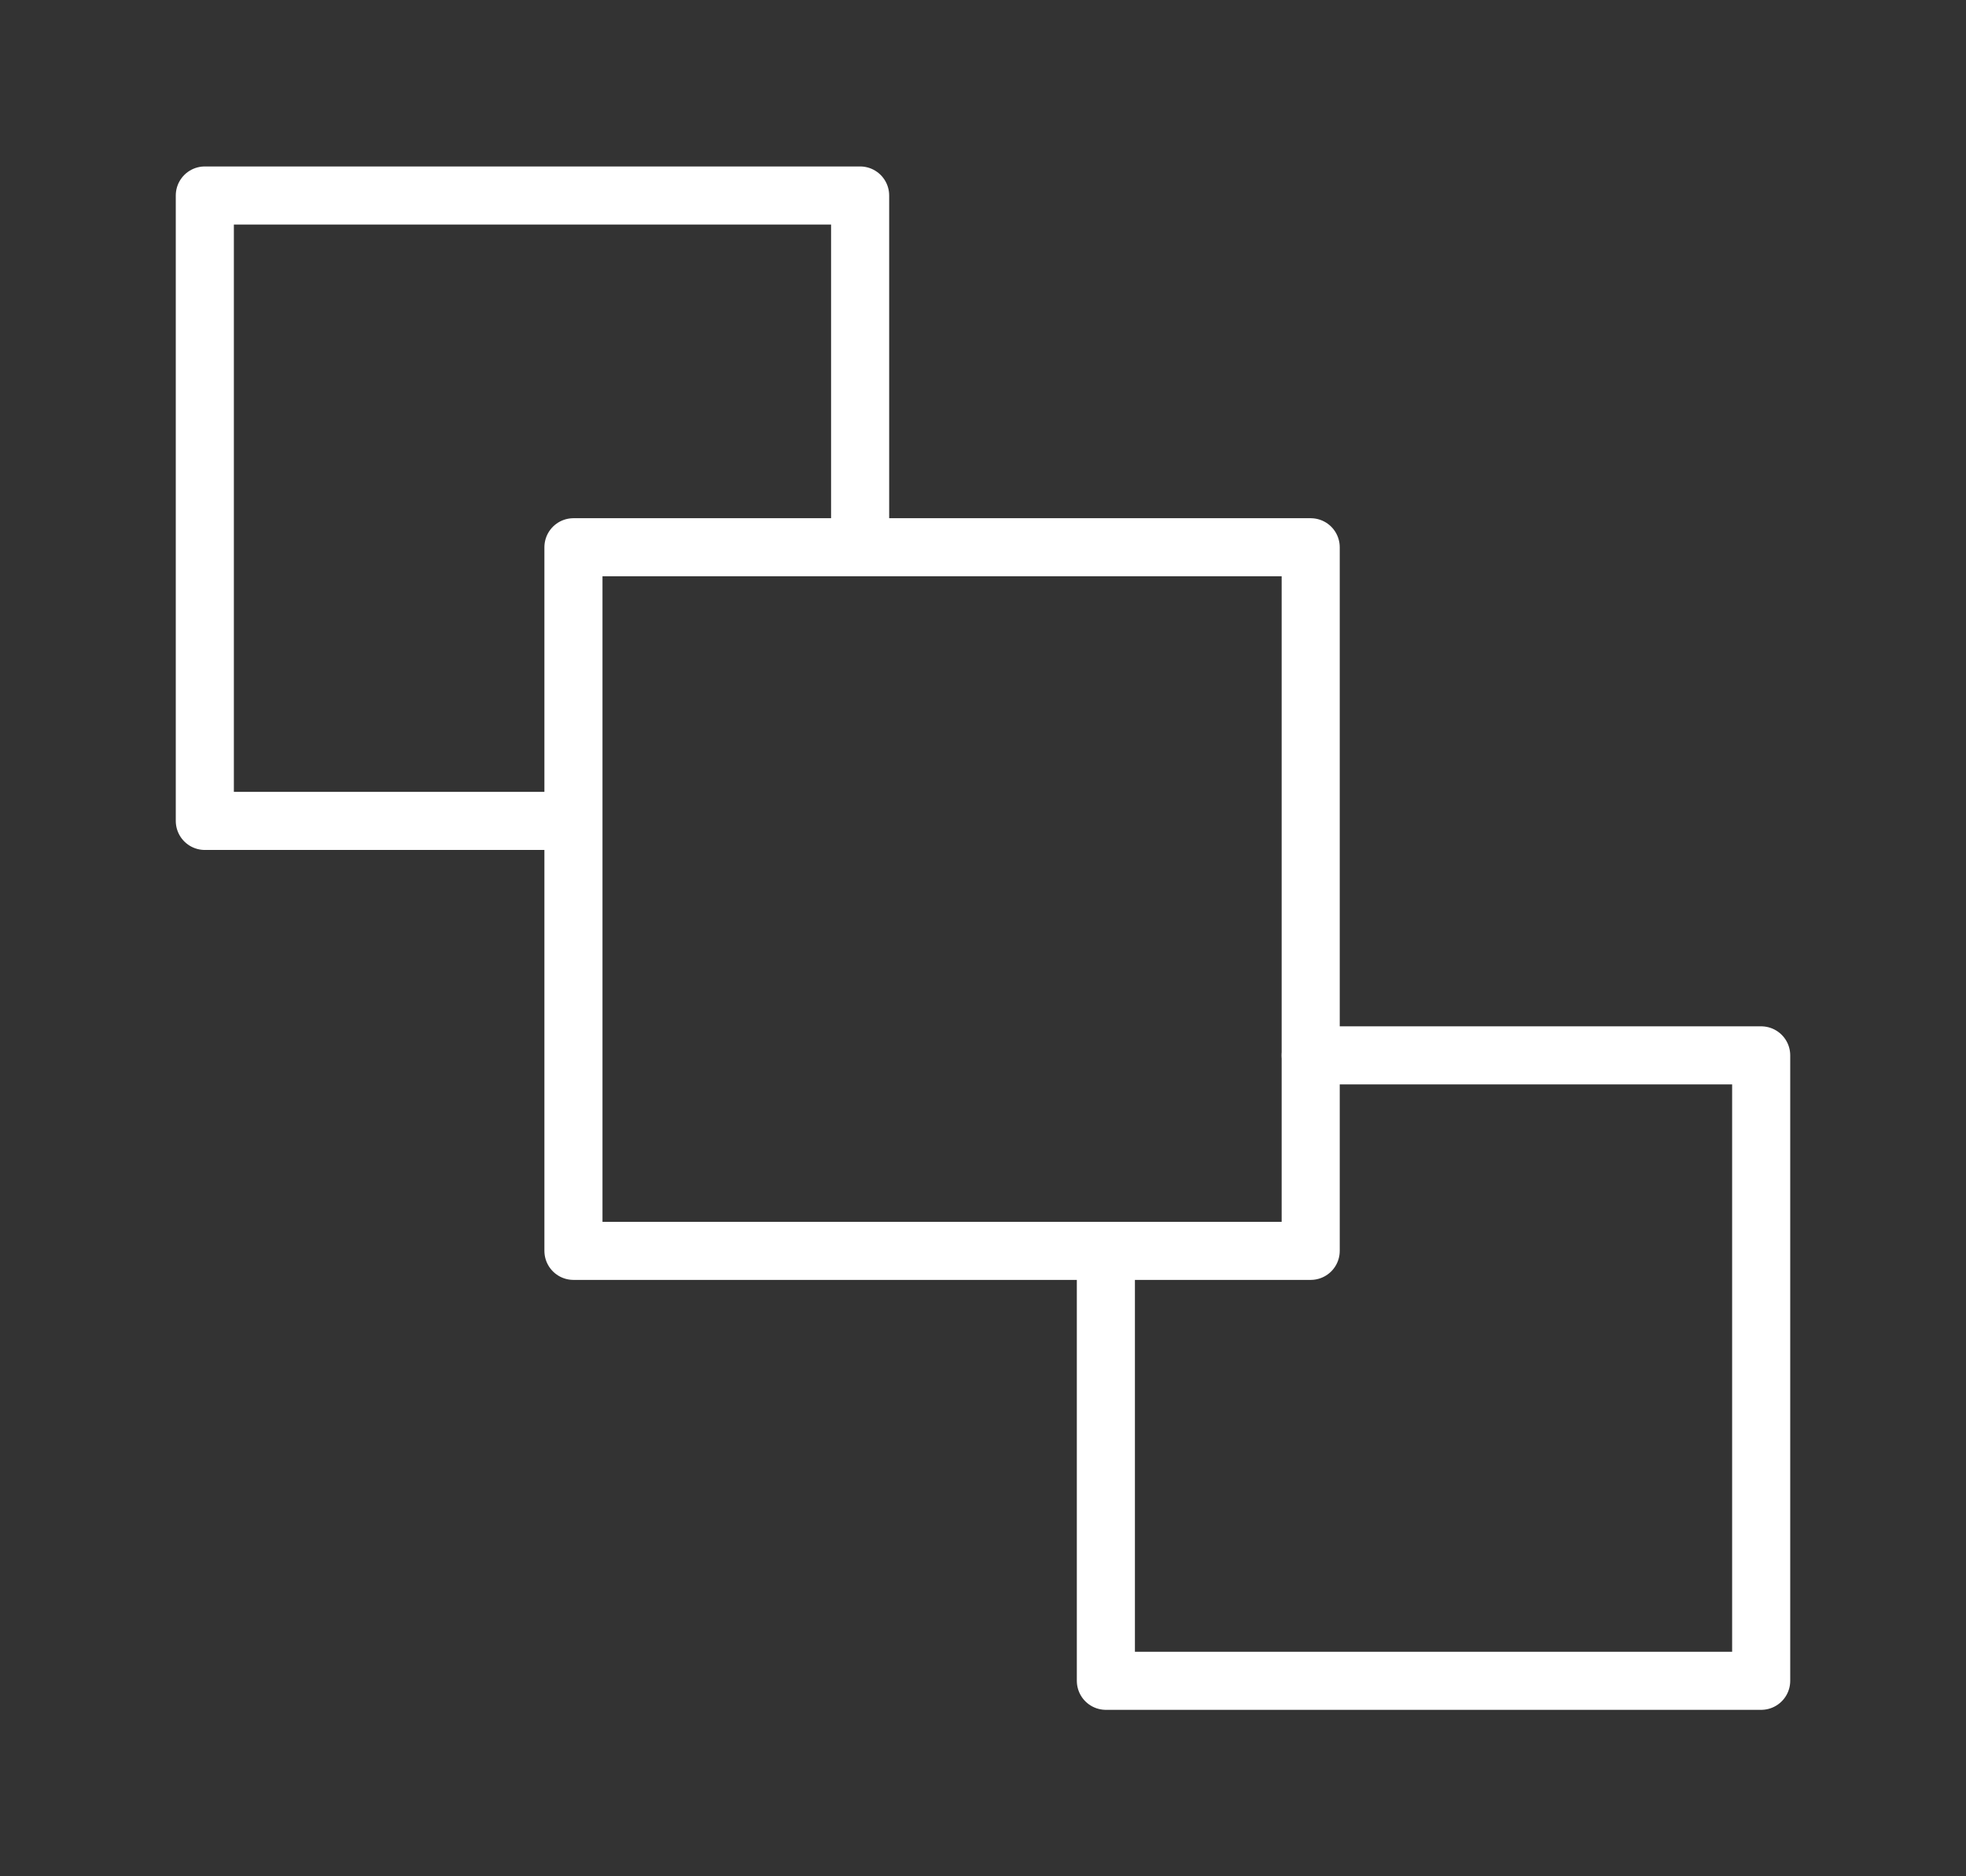 <?xml version="1.0" encoding="UTF-8"?> <svg xmlns="http://www.w3.org/2000/svg" width="22" height="21" viewBox="0 0 22 21" fill="none"><rect x="0" y="0" width="22" height="21" fill="#333333" stroke="none"/> <path d="M6.417 9.188H2.292V2.188H9.625V6.125" stroke="white" stroke-width="0.65" stroke-linejoin="round"></path> <path d="M14.667 11.812H19.708V18.812H12.375V14" stroke="white" stroke-width="0.65" stroke-linecap="round" stroke-linejoin="round"></path> <path d="M6.417 14V6.125H14.667V14H6.417Z" stroke="white" stroke-width="0.65" stroke-linejoin="round"></path> </svg> 